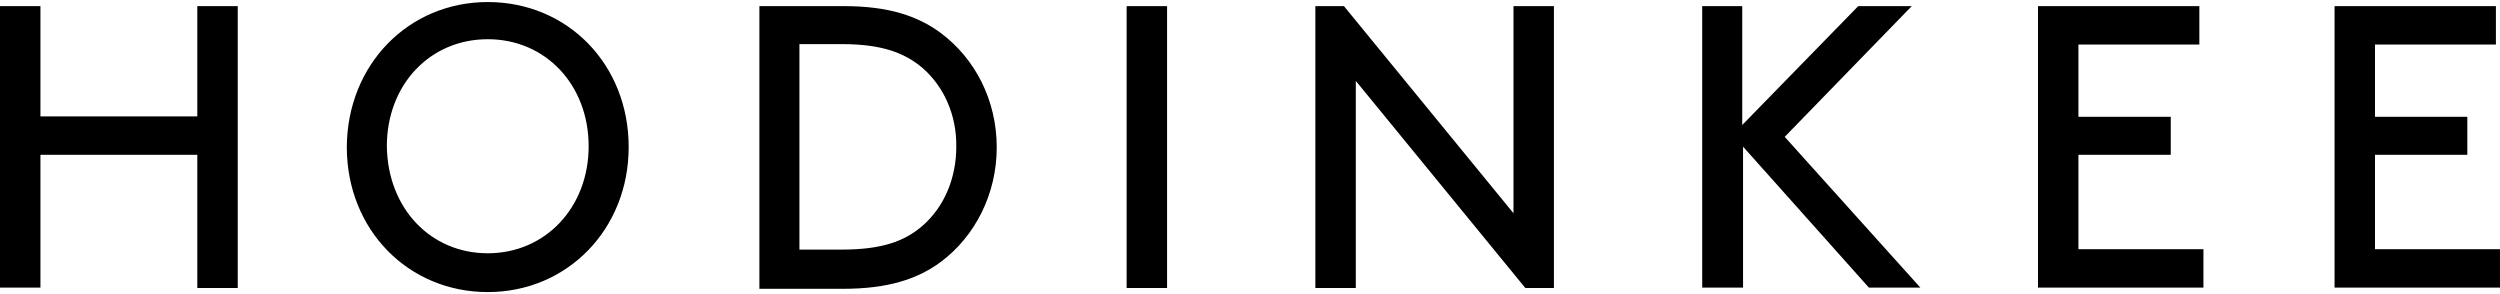 <svg xmlns="http://www.w3.org/2000/svg" xmlns:xlink="http://www.w3.org/1999/xlink" width="586px" height="69px" viewBox="0 0 586 69"><title>hodinkee-logo</title><desc>Created with Sketch.</desc><defs></defs><g id="Page-1" stroke="none" stroke-width="1" fill="none" fill-rule="evenodd"><g id="hodinkee-logo" fill-rule="nonzero" fill="#000000"><path d="M46.248,36.29 L9.479,36.29 L9.479,67.409 L0,67.409 L0,1.436 L9.479,1.436 L9.479,27.289 L46.248,27.289 L46.248,1.436 L55.727,1.436 L55.727,67.505 L46.248,67.505 L46.248,36.29 Z M114.327,0.479 C133.095,0.479 147.362,15.129 147.362,34.471 C147.362,53.717 132.999,68.462 114.327,68.462 C95.656,68.462 81.293,53.812 81.293,34.471 C81.389,15.129 95.752,0.479 114.327,0.479 L114.327,0.479 Z M114.327,59.366 C127.828,59.366 137.978,48.642 137.978,34.279 C137.978,19.916 127.924,9.192 114.327,9.192 C100.731,9.192 90.677,19.916 90.677,34.279 C90.868,48.833 100.922,59.366 114.327,59.366 Z M178.002,67.505 L178.002,1.436 L197.823,1.436 C208.26,1.436 215.058,3.734 220.42,7.66 C228.559,13.692 233.634,23.459 233.634,34.566 C233.634,45.482 228.559,55.44 220.42,61.473 C215.058,65.398 208.164,67.696 197.631,67.696 L178.002,67.696 L178.002,67.505 L178.002,67.505 Z M216.207,15.895 C211.994,12.352 206.632,10.341 197.344,10.341 L187.386,10.341 L187.386,58.504 L197.344,58.504 C206.632,58.504 211.994,56.589 216.207,52.951 C221.282,48.546 224.155,41.843 224.155,34.375 C224.25,27.002 221.282,20.299 216.207,15.895 Z M264.083,1.436 L273.562,1.436 L273.562,67.505 L264.083,67.505 L264.083,1.436 Z M317.8,18.959 L317.8,67.505 L308.32,67.505 L308.32,1.436 L315.023,1.436 L354.76,49.982 L354.76,1.436 L364.239,1.436 L364.239,67.505 L357.537,67.505 L317.8,18.959 Z M398.901,1.436 L408.381,1.436 L408.381,29.3 L435.574,1.436 L448.118,1.436 L418.339,32.077 L450.128,67.409 L438.064,67.409 L408.572,34.375 L408.572,67.409 L398.997,67.409 L398.997,1.436 L398.901,1.436 Z M508.824,27.289 L508.824,36.29 L487.184,36.29 L487.184,58.408 L516.484,58.408 L516.484,67.409 L477.705,67.409 L477.705,1.436 L515.527,1.436 L515.527,10.437 L487.184,10.437 L487.184,27.385 L508.824,27.385 L508.824,27.289 L508.824,27.289 Z M578.34,27.289 L578.34,36.29 L556.7,36.29 L556.7,58.408 L586,58.408 L586,67.409 L547.221,67.409 L547.221,1.436 L585.042,1.436 L585.042,10.437 L556.7,10.437 L556.7,27.385 L578.34,27.385 L578.34,27.289 L578.34,27.289 Z" id="Shape"></path></g></g></svg>
